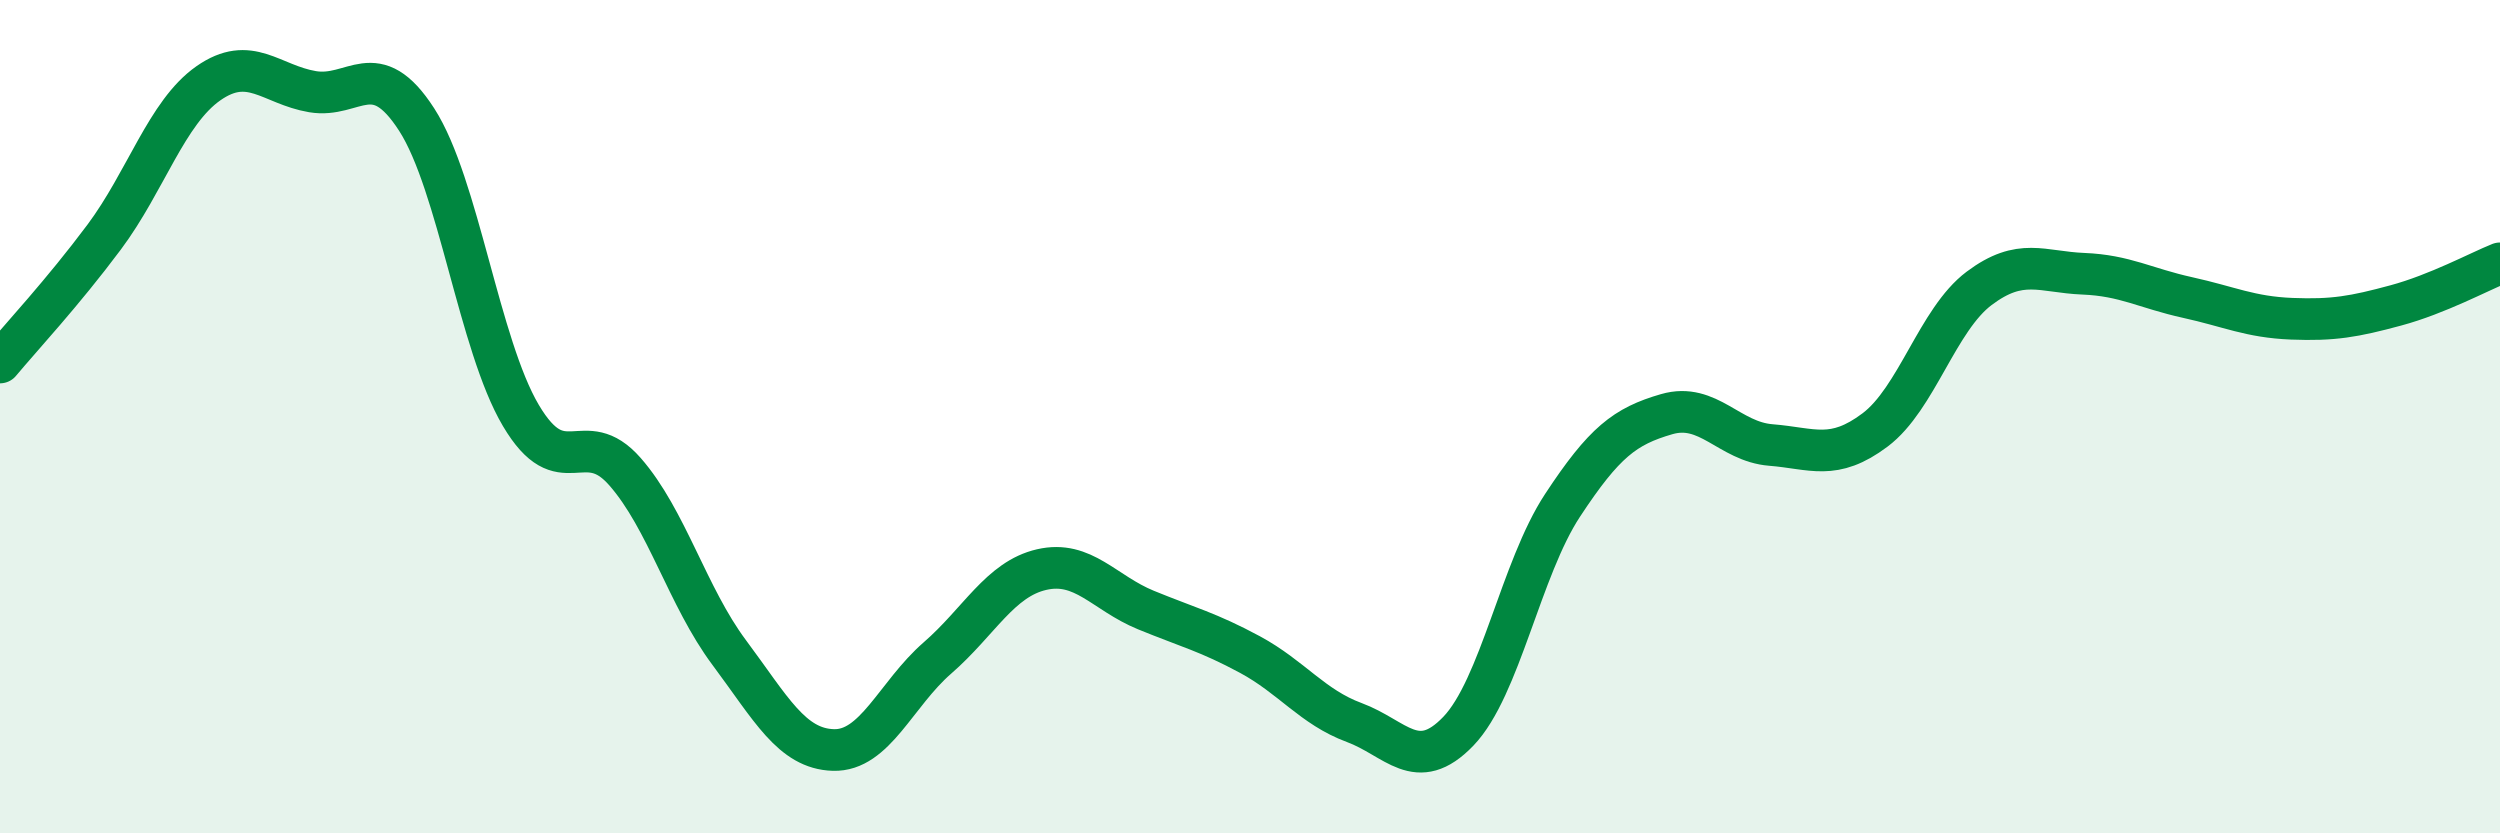 
    <svg width="60" height="20" viewBox="0 0 60 20" xmlns="http://www.w3.org/2000/svg">
      <path
        d="M 0,8.7 C 0.5,8.1 1.5,7.03 2.5,5.69 C 3.5,4.35 4,2.7 5,2 C 6,1.3 6.5,2.03 7.5,2.2 C 8.5,2.37 9,1.32 10,2.87 C 11,4.42 11.5,8.28 12.5,9.97 C 13.5,11.66 14,10.18 15,11.32 C 16,12.46 16.5,14.32 17.5,15.66 C 18.5,17 19,17.97 20,18 C 21,18.03 21.5,16.66 22.5,15.79 C 23.5,14.92 24,13.9 25,13.67 C 26,13.44 26.5,14.23 27.5,14.64 C 28.5,15.05 29,15.17 30,15.71 C 31,16.25 31.5,16.97 32.5,17.34 C 33.5,17.71 34,18.59 35,17.55 C 36,16.51 36.5,13.65 37.5,12.13 C 38.5,10.61 39,10.23 40,9.94 C 41,9.65 41.5,10.6 42.5,10.68 C 43.5,10.76 44,11.07 45,10.32 C 46,9.57 46.5,7.67 47.5,6.92 C 48.5,6.17 49,6.53 50,6.57 C 51,6.61 51.5,6.92 52.5,7.14 C 53.5,7.36 54,7.61 55,7.65 C 56,7.69 56.5,7.6 57.5,7.33 C 58.5,7.06 59.5,6.52 60,6.32L60 20L0 20Z"
        fill="#008740"
        opacity="0.1"
        stroke-linecap="round"
        stroke-linejoin="round"
      />
      <path
        d="M 0,8.7 C 0.5,8.1 1.5,7.03 2.5,5.69 C 3.5,4.35 4,2.7 5,2 C 6,1.3 6.5,2.03 7.5,2.2 C 8.5,2.37 9,1.32 10,2.87 C 11,4.42 11.5,8.28 12.5,9.97 C 13.5,11.66 14,10.18 15,11.32 C 16,12.46 16.5,14.32 17.5,15.66 C 18.5,17 19,17.97 20,18 C 21,18.03 21.5,16.66 22.5,15.79 C 23.5,14.92 24,13.9 25,13.67 C 26,13.44 26.5,14.23 27.5,14.64 C 28.5,15.05 29,15.17 30,15.71 C 31,16.25 31.5,16.97 32.5,17.34 C 33.5,17.71 34,18.59 35,17.55 C 36,16.51 36.5,13.65 37.5,12.13 C 38.5,10.61 39,10.23 40,9.94 C 41,9.65 41.5,10.6 42.5,10.68 C 43.5,10.76 44,11.07 45,10.32 C 46,9.57 46.5,7.67 47.5,6.92 C 48.5,6.17 49,6.53 50,6.57 C 51,6.61 51.5,6.92 52.5,7.14 C 53.5,7.36 54,7.61 55,7.65 C 56,7.69 56.5,7.6 57.5,7.33 C 58.5,7.06 59.5,6.52 60,6.32"
        stroke="#008740"
        stroke-width="1"
        fill="none"
        stroke-linecap="round"
        stroke-linejoin="round"
      />
    </svg>
  